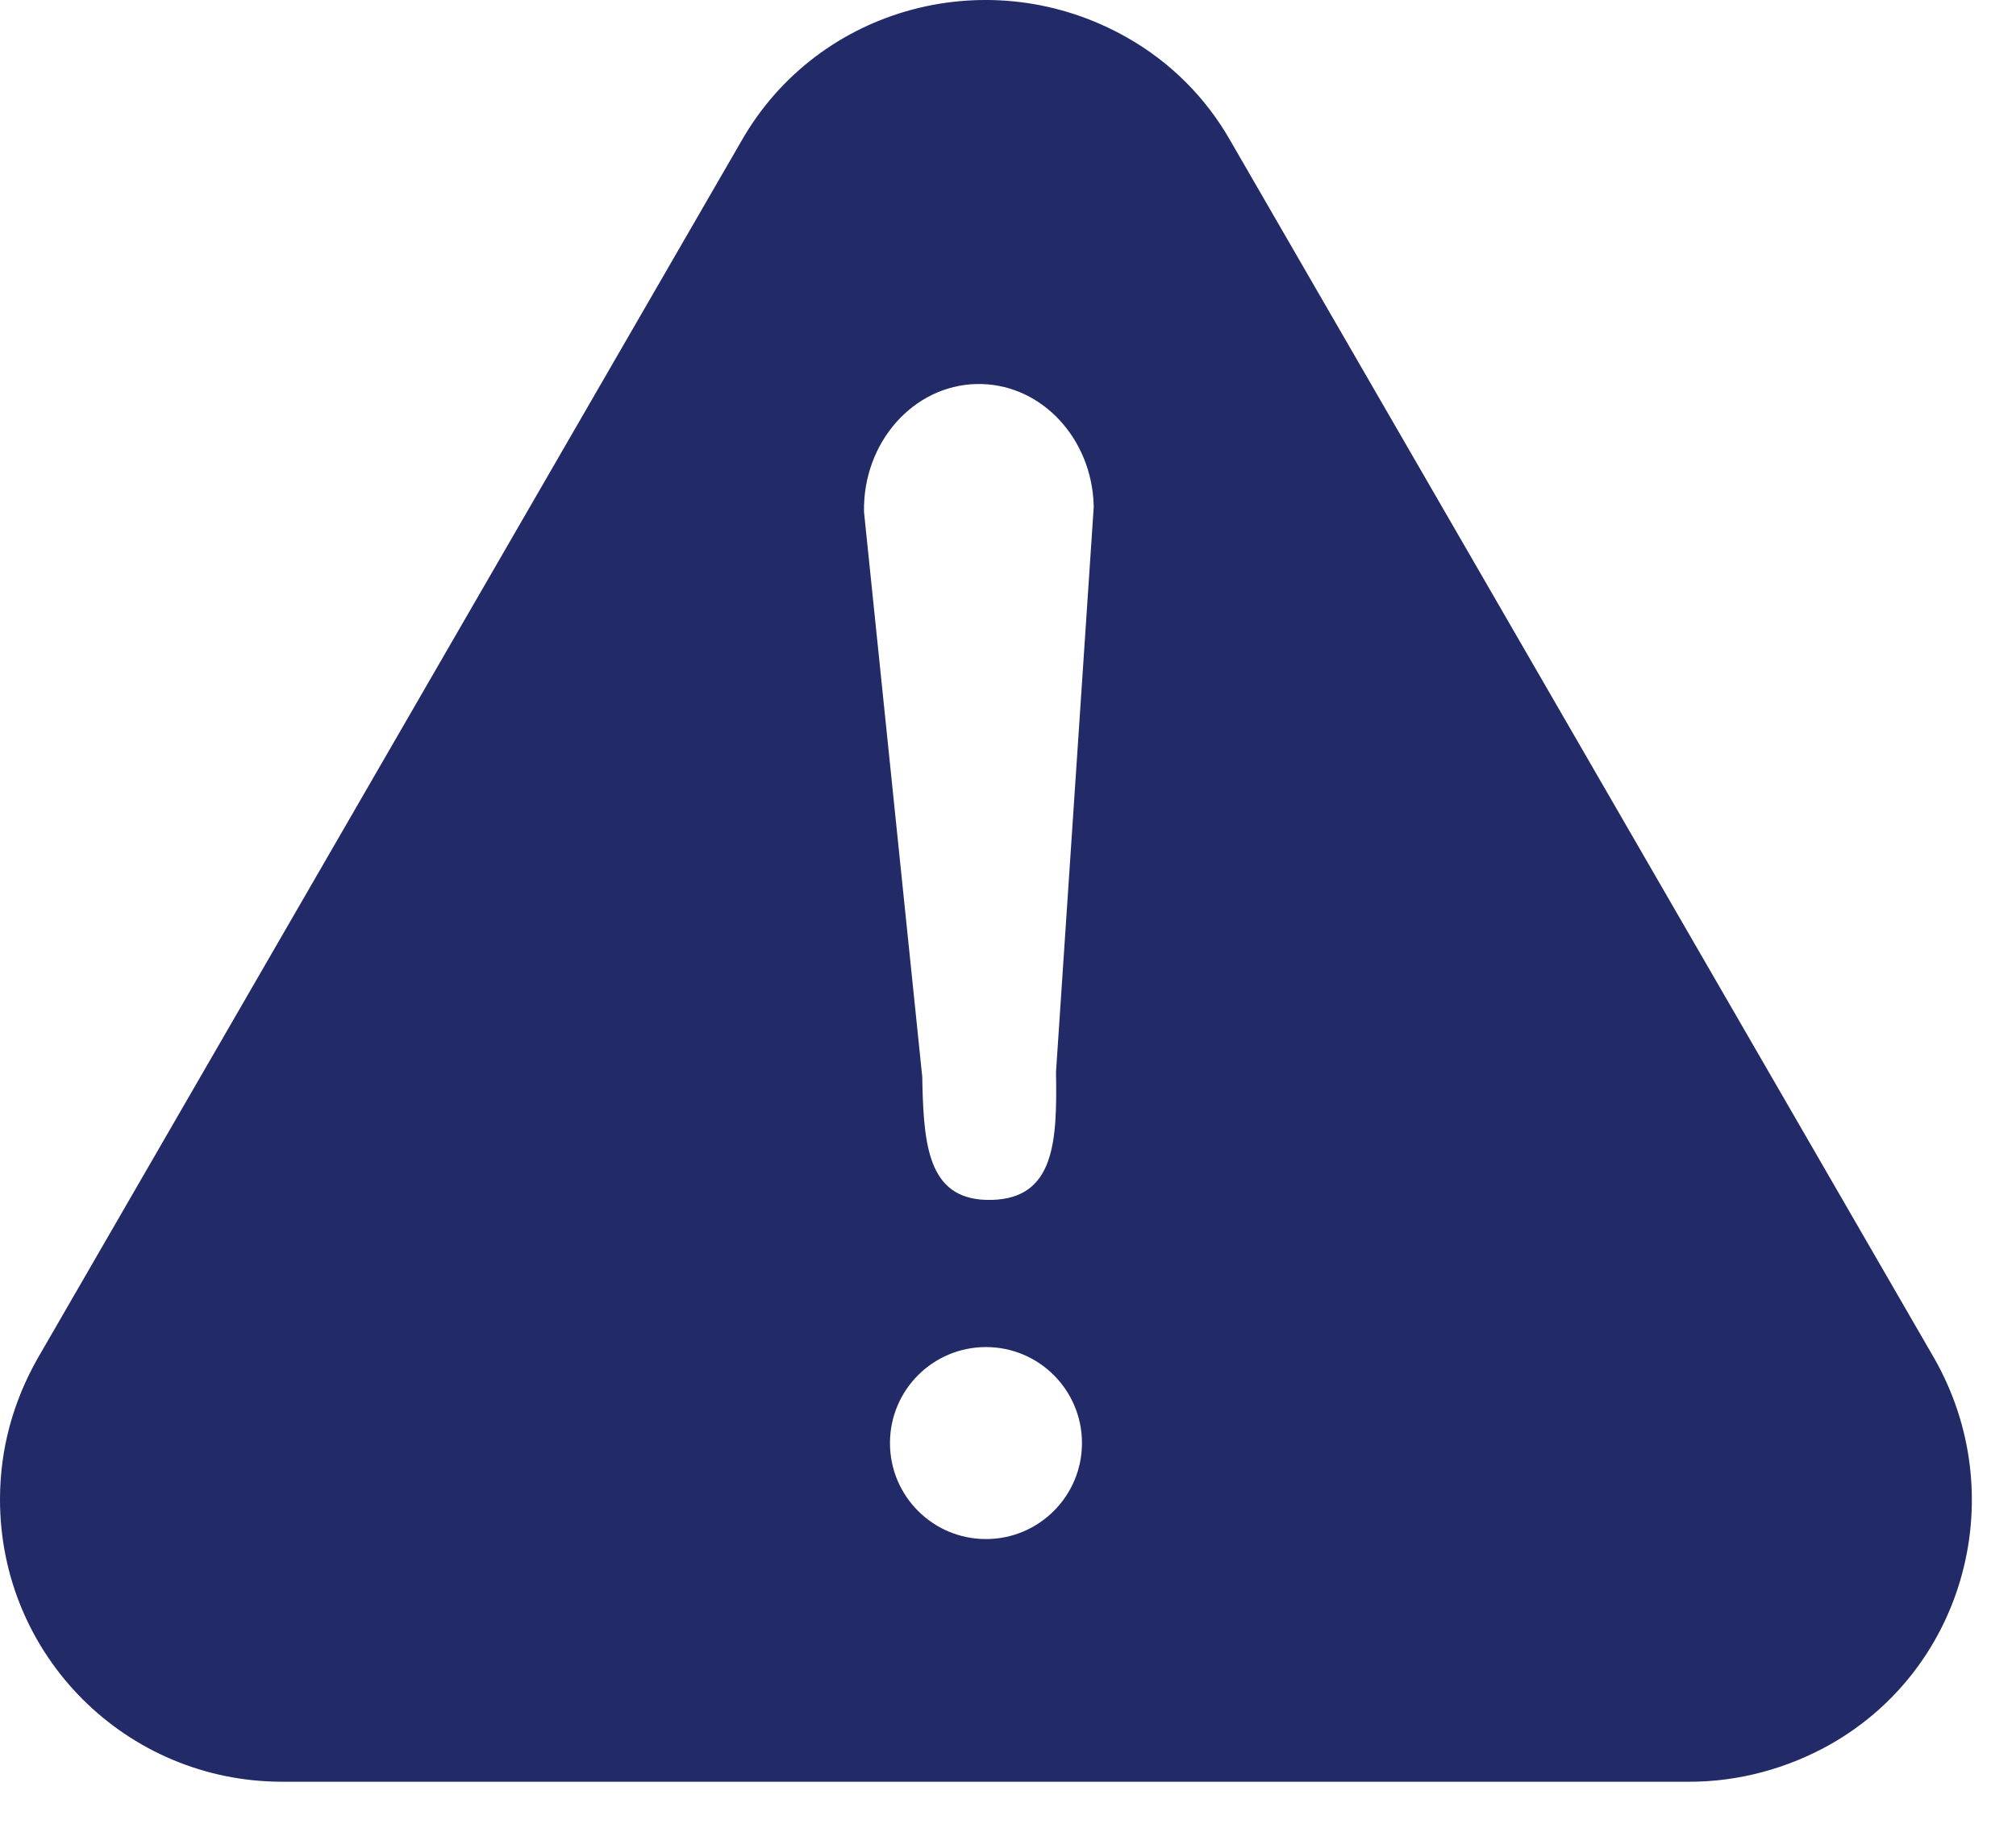<?xml version="1.0" encoding="UTF-8"?> <svg xmlns="http://www.w3.org/2000/svg" xmlns:xlink="http://www.w3.org/1999/xlink" width="42px" height="38px" viewBox="0 0 42 38" version="1.1"><!-- Generator: Sketch 58 (84663) - https://sketch.com --><title>ICON / caution</title><desc>Created with Sketch.</desc><g id="ICON-/-caution" stroke="none" stroke-width="1" fill="none" fill-rule="evenodd"><path d="M23.481,0.783 C24.382,1.292 25.127,2.037 25.637,2.939 L40.298,28.301 C41.905,31.123 40.964,34.73 38.142,36.337 C37.24,36.847 36.221,37.121 35.202,37.121 L5.88,37.121 C2.626,37.121 2.62900812e-13,34.495 2.62900812e-13,31.241 C2.62900812e-13,30.183 0.274,29.203 0.784,28.301 L15.445,2.939 C17.052,0.116 20.658,-0.825 23.481,0.783 Z M20.541,28.065 C19.436,28.065 18.541,28.96 18.541,30.065 C18.541,31.17 19.436,32.065 20.541,32.065 C21.645,32.065 22.541,31.17 22.541,30.065 C22.541,28.96 21.645,28.065 20.541,28.065 Z M20.346,8.001 C19.025,8.029 17.974,9.221 18,10.664 L18,10.664 L19.214,22.439 L19.217,22.604 C19.249,23.968 19.383,25.027 20.654,24.999 C21.975,24.971 22.026,23.779 22,22.336 L22,22.336 L22.786,10.561 L22.778,10.389 C22.672,9.028 21.615,7.973 20.346,8.001 Z" id="Combined-Shape" fill="#222B68"></path></g></svg> 